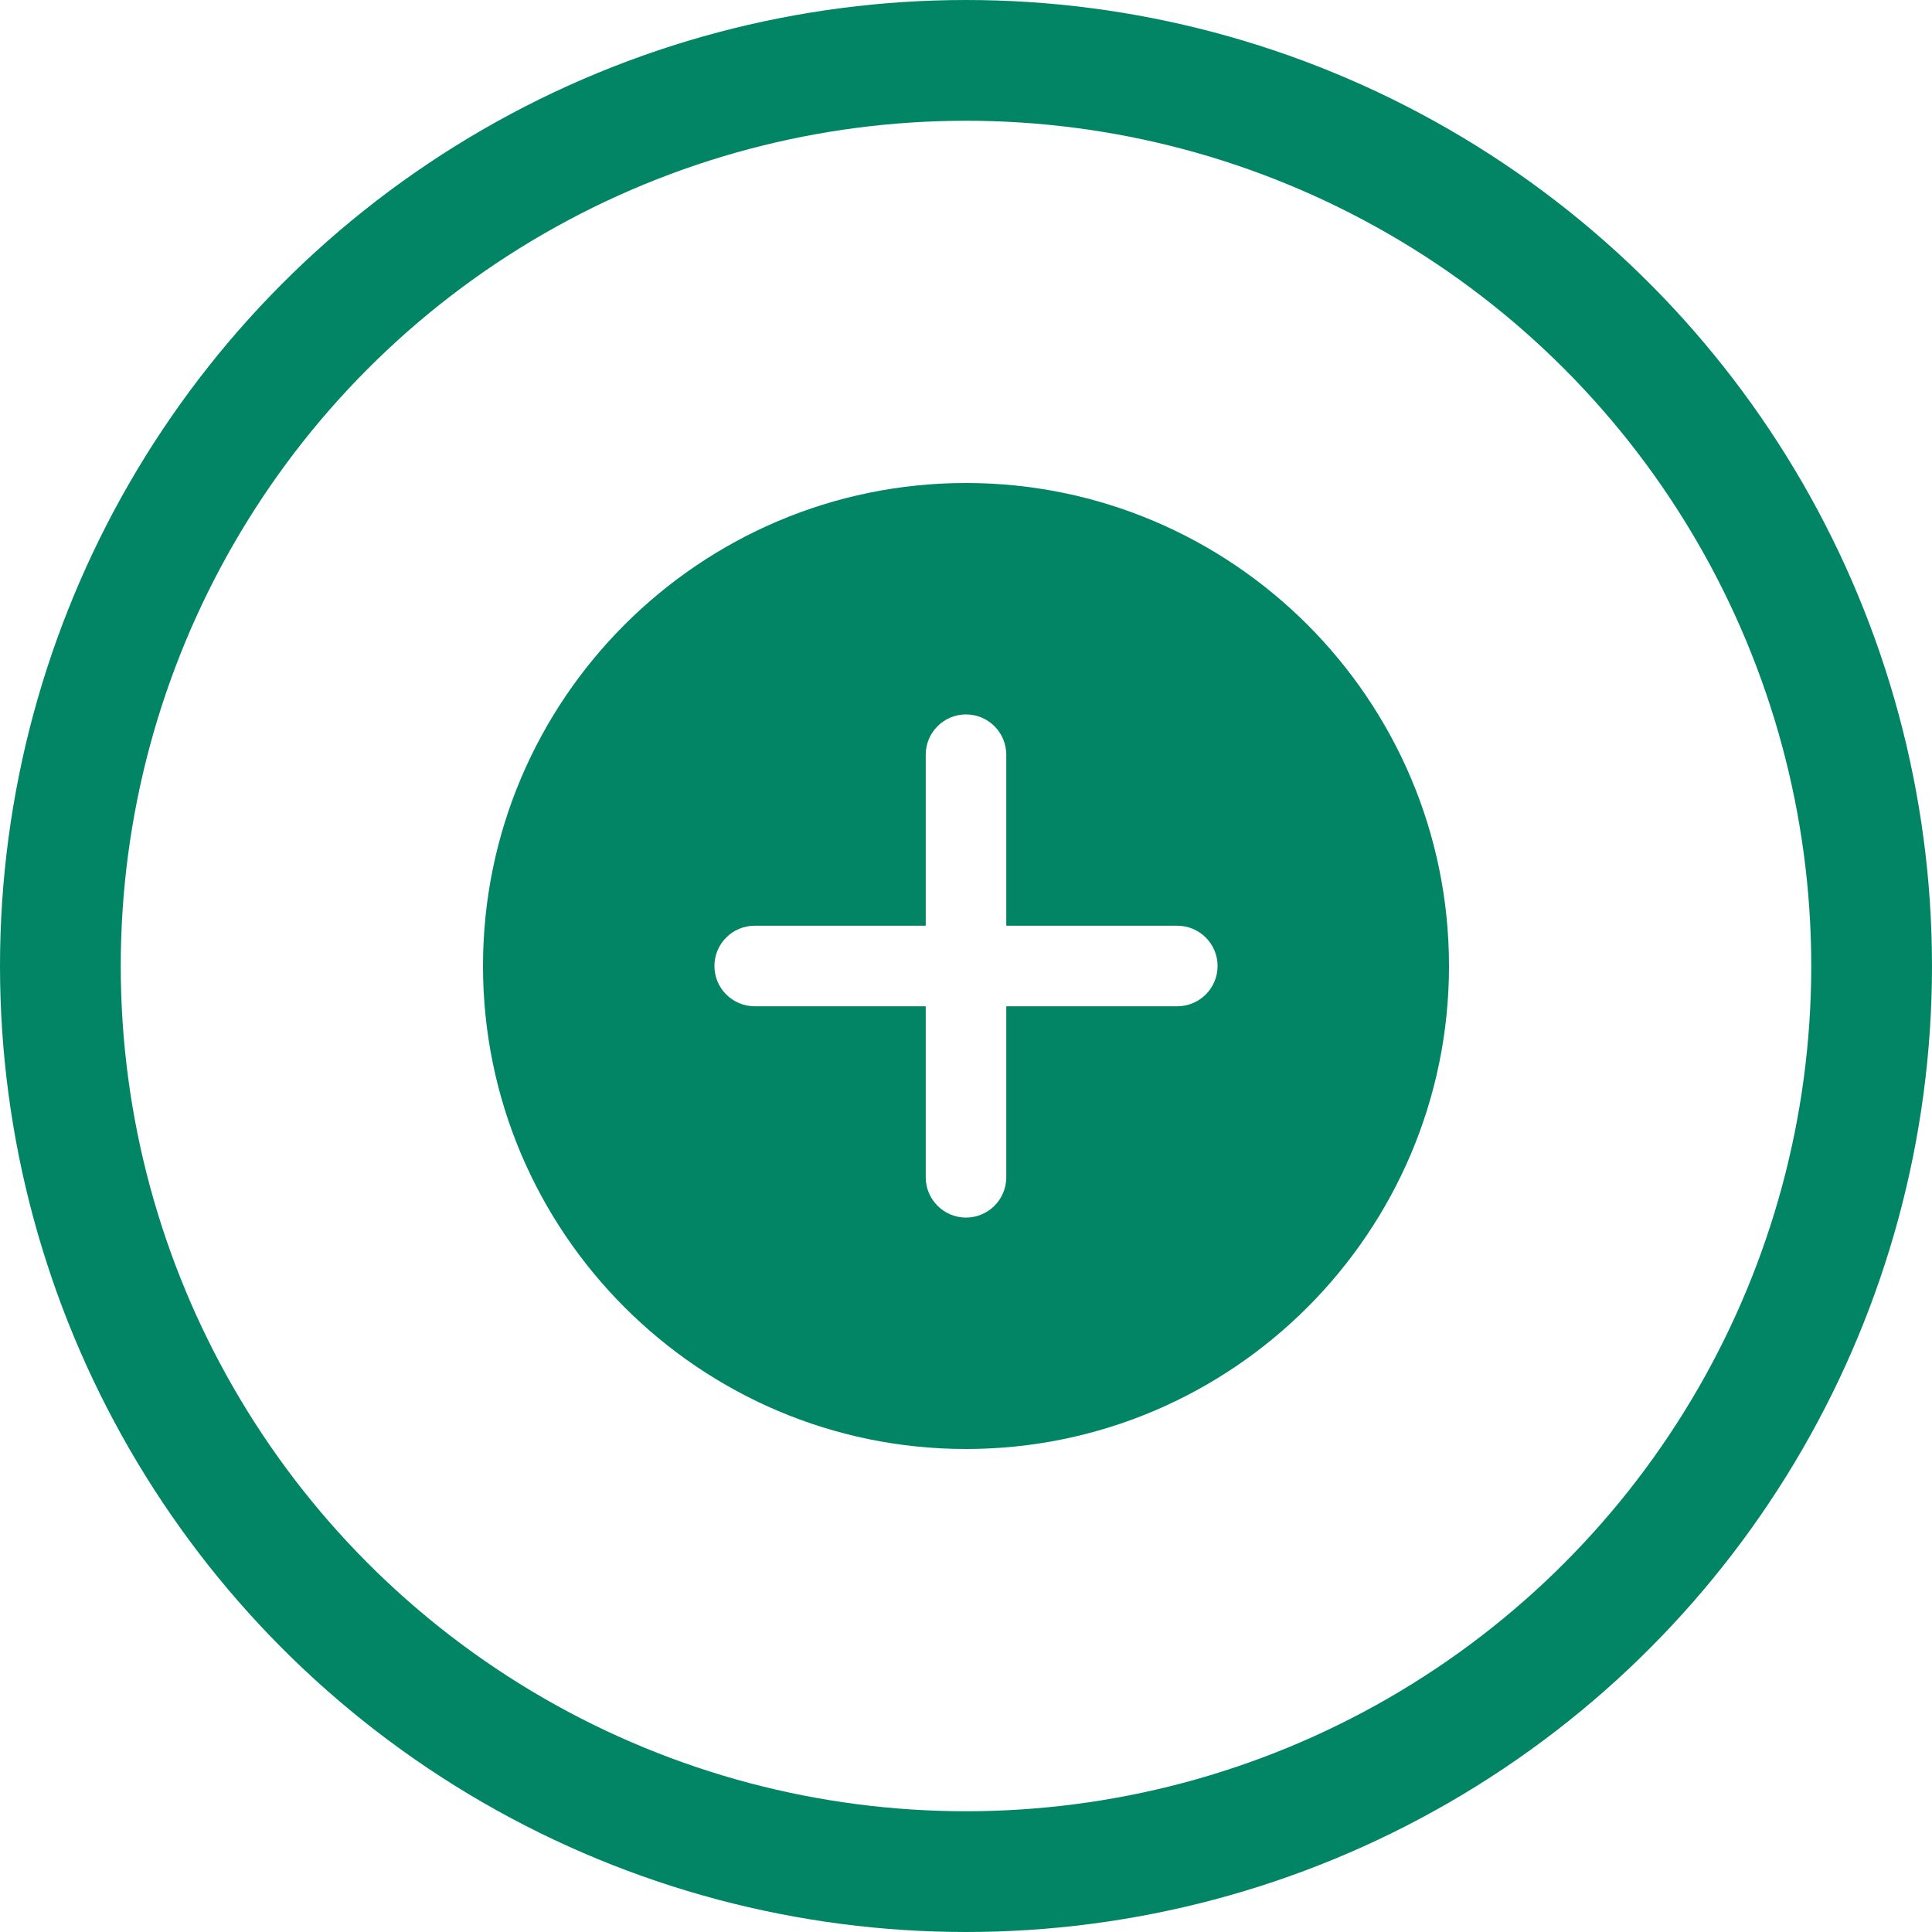 <svg xmlns="http://www.w3.org/2000/svg" width="32" height="32" viewBox="0 0 32 32" fill="none"><circle cx="16" cy="16" r="15" stroke="#028565" stroke-width="2"></circle><path d="M16 8C11.589 8 8 11.589 8 16C8 20.411 11.589 24 16 24C20.411 24 24 20.411 24 16C24 11.589 20.411 8 16 8ZM19.5 16.667H16.667V19.5C16.667 19.868 16.368 20.167 16 20.167C15.632 20.167 15.333 19.868 15.333 19.5V16.667H12.5C12.132 16.667 11.833 16.368 11.833 16C11.833 15.632 12.132 15.333 12.5 15.333H15.333V12.5C15.333 12.132 15.632 11.833 16 11.833C16.368 11.833 16.667 12.132 16.667 12.5V15.333H19.5C19.868 15.333 20.167 15.632 20.167 16C20.167 16.368 19.868 16.667 19.5 16.667Z" fill="#028565"></path></svg>